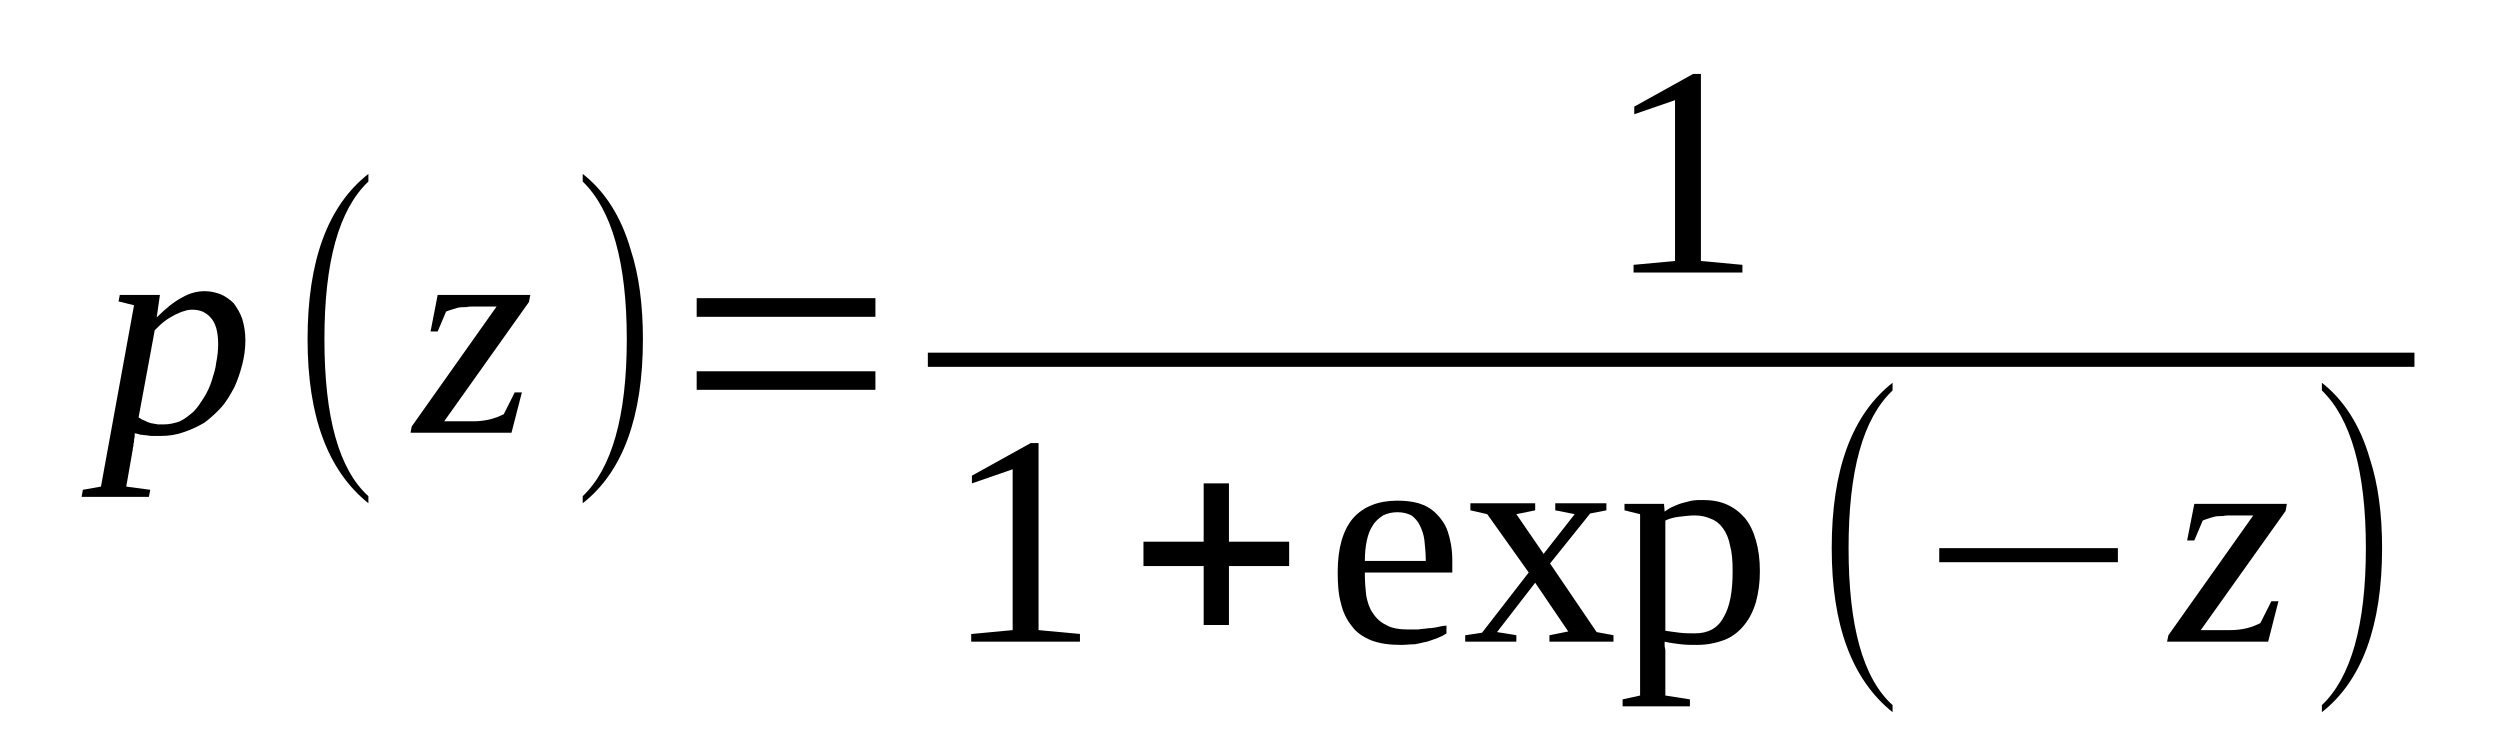 <?xml version='1.0' encoding='UTF-8'?>
<!-- This file was generated by dvisvgm 1.15.1 -->
<svg height='32pt' version='1.1' viewBox='0 -32 109 32' width='109pt' xmlns='http://www.w3.org/2000/svg' xmlns:xlink='http://www.w3.org/1999/xlink'>
<defs>
<clipPath id='clip1'>
<path clip-rule='evenodd' d='M0 -31.991H108.942V-0.028H0V-31.991'/>
</clipPath>
</defs>
<g id='page1'>
<g>
<path clip-path='url(#clip1)' d='M5.871 -13.105C5.871 -13.074 5.871 -13.02 5.871 -12.938C5.844 -12.879 5.844 -12.797 5.844 -12.742C5.816 -12.656 5.816 -12.602 5.816 -12.547C5.789 -12.488 5.789 -12.434 5.789 -12.406L5.504 -10.785L6.551 -10.645L6.492 -10.336H3.559L3.613 -10.645L4.402 -10.785L5.844 -18.691L5.168 -18.859L5.223 -19.141H6.973L6.832 -18.16C7.227 -18.551 7.566 -18.832 7.934 -19.027C8.27 -19.223 8.609 -19.305 8.922 -19.305C9.176 -19.305 9.402 -19.25 9.625 -19.168C9.824 -19.082 10.024 -18.941 10.191 -18.777C10.332 -18.582 10.473 -18.355 10.559 -18.105C10.645 -17.824 10.699 -17.52 10.699 -17.156S10.645 -16.43 10.559 -16.094C10.473 -15.758 10.359 -15.422 10.219 -15.117C10.051 -14.809 9.879 -14.5 9.656 -14.25C9.43 -13.996 9.176 -13.773 8.922 -13.578C8.637 -13.41 8.355 -13.273 8.016 -13.16C7.707 -13.047 7.367 -12.992 7 -12.992C6.918 -12.992 6.832 -12.992 6.719 -12.992C6.605 -12.992 6.52 -12.992 6.406 -13.02C6.297 -13.02 6.211 -13.047 6.125 -13.047C6.012 -13.074 5.957 -13.105 5.871 -13.105ZM6.043 -13.801C6.125 -13.746 6.211 -13.691 6.297 -13.664C6.406 -13.605 6.492 -13.578 6.578 -13.551C6.691 -13.523 6.773 -13.523 6.887 -13.496C6.973 -13.496 7.059 -13.496 7.141 -13.496C7.395 -13.496 7.621 -13.551 7.848 -13.633C8.074 -13.746 8.242 -13.887 8.441 -14.055C8.609 -14.223 8.75 -14.445 8.891 -14.668C9.035 -14.891 9.148 -15.145 9.23 -15.395C9.316 -15.676 9.402 -15.926 9.43 -16.207C9.484 -16.484 9.512 -16.734 9.512 -16.988C9.512 -17.266 9.484 -17.492 9.43 -17.688C9.371 -17.883 9.289 -18.051 9.176 -18.16C9.09 -18.273 8.949 -18.355 8.836 -18.414C8.695 -18.469 8.555 -18.496 8.414 -18.496C8.301 -18.496 8.188 -18.496 8.047 -18.441C7.906 -18.414 7.762 -18.328 7.621 -18.273C7.48 -18.188 7.312 -18.105 7.172 -17.992C7.027 -17.883 6.887 -17.742 6.746 -17.602L6.043 -13.801Z' fill-rule='evenodd'/>
<path clip-path='url(#clip1)' d='M16.062 -10.367V-10.058C14.285 -11.484 13.41 -13.859 13.41 -17.21C13.41 -20.621 14.285 -23.023 16.062 -24.418V-24.085C14.766 -22.855 14.145 -20.562 14.145 -17.21C14.145 -13.832 14.766 -11.539 16.062 -10.367Z' fill-rule='evenodd'/>
<path clip-path='url(#clip1)' d='M17.898 -13.132L17.953 -13.41L21.652 -18.636H20.691C20.551 -18.636 20.438 -18.636 20.324 -18.609C20.184 -18.609 20.07 -18.609 19.957 -18.582C19.844 -18.55 19.762 -18.523 19.676 -18.496S19.508 -18.441 19.449 -18.414L19.082 -17.547H18.773L19.082 -19.14H23.121L23.062 -18.832L19.367 -13.632H20.664C20.891 -13.632 21.145 -13.664 21.371 -13.718C21.598 -13.773 21.793 -13.859 21.965 -13.941L22.441 -14.89H22.754L22.301 -13.132H17.898Z' fill-rule='evenodd'/>
<path clip-path='url(#clip1)' d='M25.406 -10.367C26.676 -11.566 27.328 -13.859 27.328 -17.21C27.328 -20.562 26.676 -22.855 25.406 -24.085V-24.418C26.367 -23.664 27.074 -22.574 27.496 -21.121C27.863 -20.003 28.031 -18.691 28.031 -17.21C28.031 -13.832 27.156 -11.425 25.406 -10.058V-10.367Z' fill-rule='evenodd'/>
<path clip-path='url(#clip1)' d='M30.375 -15.004V-15.812H38.168V-15.004H30.375ZM30.375 -18.187V-19H38.168V-18.187H30.375Z' fill-rule='evenodd'/>
<path clip-path='url(#clip1)' d='M74.16 -20.621L75.969 -20.453V-20.117H71.223V-20.453L73.031 -20.621V-27.632L71.254 -27.019V-27.351L73.82 -28.777H74.16V-20.621Z' fill-rule='evenodd'/>
<path clip-path='url(#clip1)' d='M40.454 -16.624H105.27V-16.006H40.454V-16.624Z' fill-rule='evenodd'/>
<path clip-path='url(#clip1)' d='M45.281 -4.527L47.086 -4.359V-4.023H42.344V-4.359L44.152 -4.527V-11.539L42.375 -10.925V-11.261L44.941 -12.683H45.281V-4.527Z' fill-rule='evenodd'/>
<path clip-path='url(#clip1)' d='M52.48 -4.75V-7.32H49.855V-8.382H52.48V-10.925H53.582V-8.382H56.207V-7.32H53.582V-4.75H52.48Z' fill-rule='evenodd'/>
<path clip-path='url(#clip1)' d='M59.508 -7.039V-6.929C59.508 -6.621 59.535 -6.316 59.566 -6.035C59.621 -5.753 59.707 -5.476 59.848 -5.281C59.988 -5.058 60.188 -4.863 60.441 -4.75C60.668 -4.609 61.004 -4.554 61.43 -4.554C61.543 -4.554 61.684 -4.554 61.824 -4.554C61.965 -4.582 62.133 -4.582 62.273 -4.609C62.418 -4.609 62.559 -4.636 62.699 -4.664C62.812 -4.695 62.953 -4.722 63.066 -4.722V-4.386C62.953 -4.304 62.84 -4.246 62.699 -4.191C62.559 -4.136 62.387 -4.078 62.219 -4.023C62.051 -3.996 61.879 -3.941 61.684 -3.91C61.484 -3.91 61.289 -3.882 61.09 -3.882C60.582 -3.882 60.156 -3.941 59.793 -4.078C59.453 -4.218 59.141 -4.414 58.945 -4.695C58.719 -4.972 58.551 -5.308 58.465 -5.699C58.352 -6.089 58.324 -6.539 58.324 -7.07C58.324 -8.101 58.551 -8.886 59 -9.414C59.453 -9.918 60.102 -10.171 60.922 -10.171C61.258 -10.171 61.57 -10.14 61.852 -10.058C62.133 -9.972 62.387 -9.835 62.613 -9.613C62.812 -9.414 63.008 -9.164 63.121 -8.828C63.234 -8.492 63.32 -8.074 63.32 -7.57V-7.039H59.508ZM60.922 -9.668C60.695 -9.668 60.469 -9.613 60.301 -9.527C60.129 -9.414 59.961 -9.277 59.848 -9.082C59.734 -8.914 59.648 -8.687 59.594 -8.437C59.535 -8.16 59.508 -7.878 59.508 -7.543H62.164C62.164 -7.878 62.133 -8.16 62.105 -8.437C62.078 -8.687 61.992 -8.914 61.91 -9.082C61.824 -9.277 61.684 -9.414 61.543 -9.527C61.371 -9.613 61.176 -9.668 60.922 -9.668Z' fill-rule='evenodd'/>
<path clip-path='url(#clip1)' d='M69.613 -4.441L70.348 -4.304V-4.023H67.555V-4.304L68.375 -4.468L66.934 -6.593L65.27 -4.441L66.113 -4.304V-4.023H63.883V-4.304L64.617 -4.414L66.652 -7.039L64.844 -9.582L64.109 -9.75V-10.058H66.934V-9.75L66.113 -9.582L67.301 -7.851L68.656 -9.582L67.809 -9.75V-10.058H70.039V-9.75L69.332 -9.613L67.582 -7.433L69.613 -4.441Z' fill-rule='evenodd'/>
<path clip-path='url(#clip1)' d='M71.508 -9.582L70.828 -9.75V-10.031H72.551L72.578 -9.695C72.664 -9.75 72.777 -9.835 72.891 -9.89C73.031 -9.945 73.145 -10.004 73.312 -10.058C73.453 -10.085 73.594 -10.14 73.766 -10.171C73.934 -10.199 74.074 -10.199 74.246 -10.199C74.641 -10.199 74.981 -10.14 75.289 -10.004C75.602 -9.863 75.856 -9.668 76.078 -9.414C76.305 -9.136 76.445 -8.828 76.559 -8.437S76.731 -7.601 76.731 -7.097C76.731 -6.593 76.672 -6.175 76.559 -5.753C76.445 -5.363 76.277 -5.027 76.051 -4.75C75.824 -4.468 75.543 -4.246 75.203 -4.105C74.836 -3.968 74.441 -3.882 73.992 -3.882C73.766 -3.882 73.512 -3.882 73.285 -3.91C73.031 -3.941 72.805 -3.968 72.578 -4.023C72.578 -3.968 72.578 -3.91 72.578 -3.855C72.578 -3.773 72.609 -3.714 72.609 -3.632C72.609 -3.578 72.609 -3.519 72.609 -3.437C72.609 -3.378 72.609 -3.324 72.609 -3.296V-1.675L73.68 -1.507V-1.203H70.746V-1.507L71.508 -1.675V-9.582ZM75.543 -7.097C75.543 -7.543 75.516 -7.906 75.43 -8.214C75.375 -8.523 75.262 -8.773 75.121 -8.968C74.981 -9.164 74.809 -9.304 74.582 -9.386C74.387 -9.472 74.16 -9.527 73.906 -9.527C73.68 -9.527 73.453 -9.5 73.231 -9.472C72.973 -9.445 72.777 -9.386 72.609 -9.304V-4.5C72.805 -4.468 73.004 -4.441 73.231 -4.414C73.453 -4.386 73.68 -4.386 73.906 -4.386C74.473 -4.386 74.895 -4.609 75.148 -5.085C75.43 -5.558 75.543 -6.23 75.543 -7.097Z' fill-rule='evenodd'/>
<path clip-path='url(#clip1)' d='M82.516 -1.257V-0.949C80.738 -2.375 79.863 -4.75 79.863 -8.101C79.863 -11.511 80.738 -13.914 82.516 -15.312V-14.976C81.219 -13.746 80.598 -11.457 80.598 -8.101C80.598 -4.722 81.219 -2.429 82.516 -1.257Z' fill-rule='evenodd'/>
<path clip-path='url(#clip1)' d='M84.551 -7.488V-8.101H92.34V-7.488H84.551Z' fill-rule='evenodd'/>
<path clip-path='url(#clip1)' d='M94.484 -4.023L94.543 -4.304L98.242 -9.527H97.281C97.141 -9.527 97.027 -9.527 96.914 -9.5C96.773 -9.5 96.66 -9.5 96.547 -9.472S96.348 -9.414 96.266 -9.386C96.18 -9.359 96.094 -9.332 96.039 -9.304L95.672 -8.437H95.359L95.672 -10.031H99.707L99.652 -9.722L95.953 -4.527H97.254C97.477 -4.527 97.731 -4.554 97.957 -4.609C98.184 -4.664 98.383 -4.75 98.551 -4.832L99.031 -5.785H99.34L98.891 -4.023H94.484Z' fill-rule='evenodd'/>
<path clip-path='url(#clip1)' d='M101.234 -1.257C102.504 -2.457 103.152 -4.75 103.152 -8.101C103.152 -11.457 102.504 -13.746 101.234 -14.976V-15.312C102.191 -14.558 102.898 -13.468 103.32 -12.015C103.688 -10.898 103.859 -9.582 103.859 -8.101C103.859 -4.722 102.984 -2.32 101.234 -0.949V-1.257Z' fill-rule='evenodd'/>
</g>
</g>
</svg>

